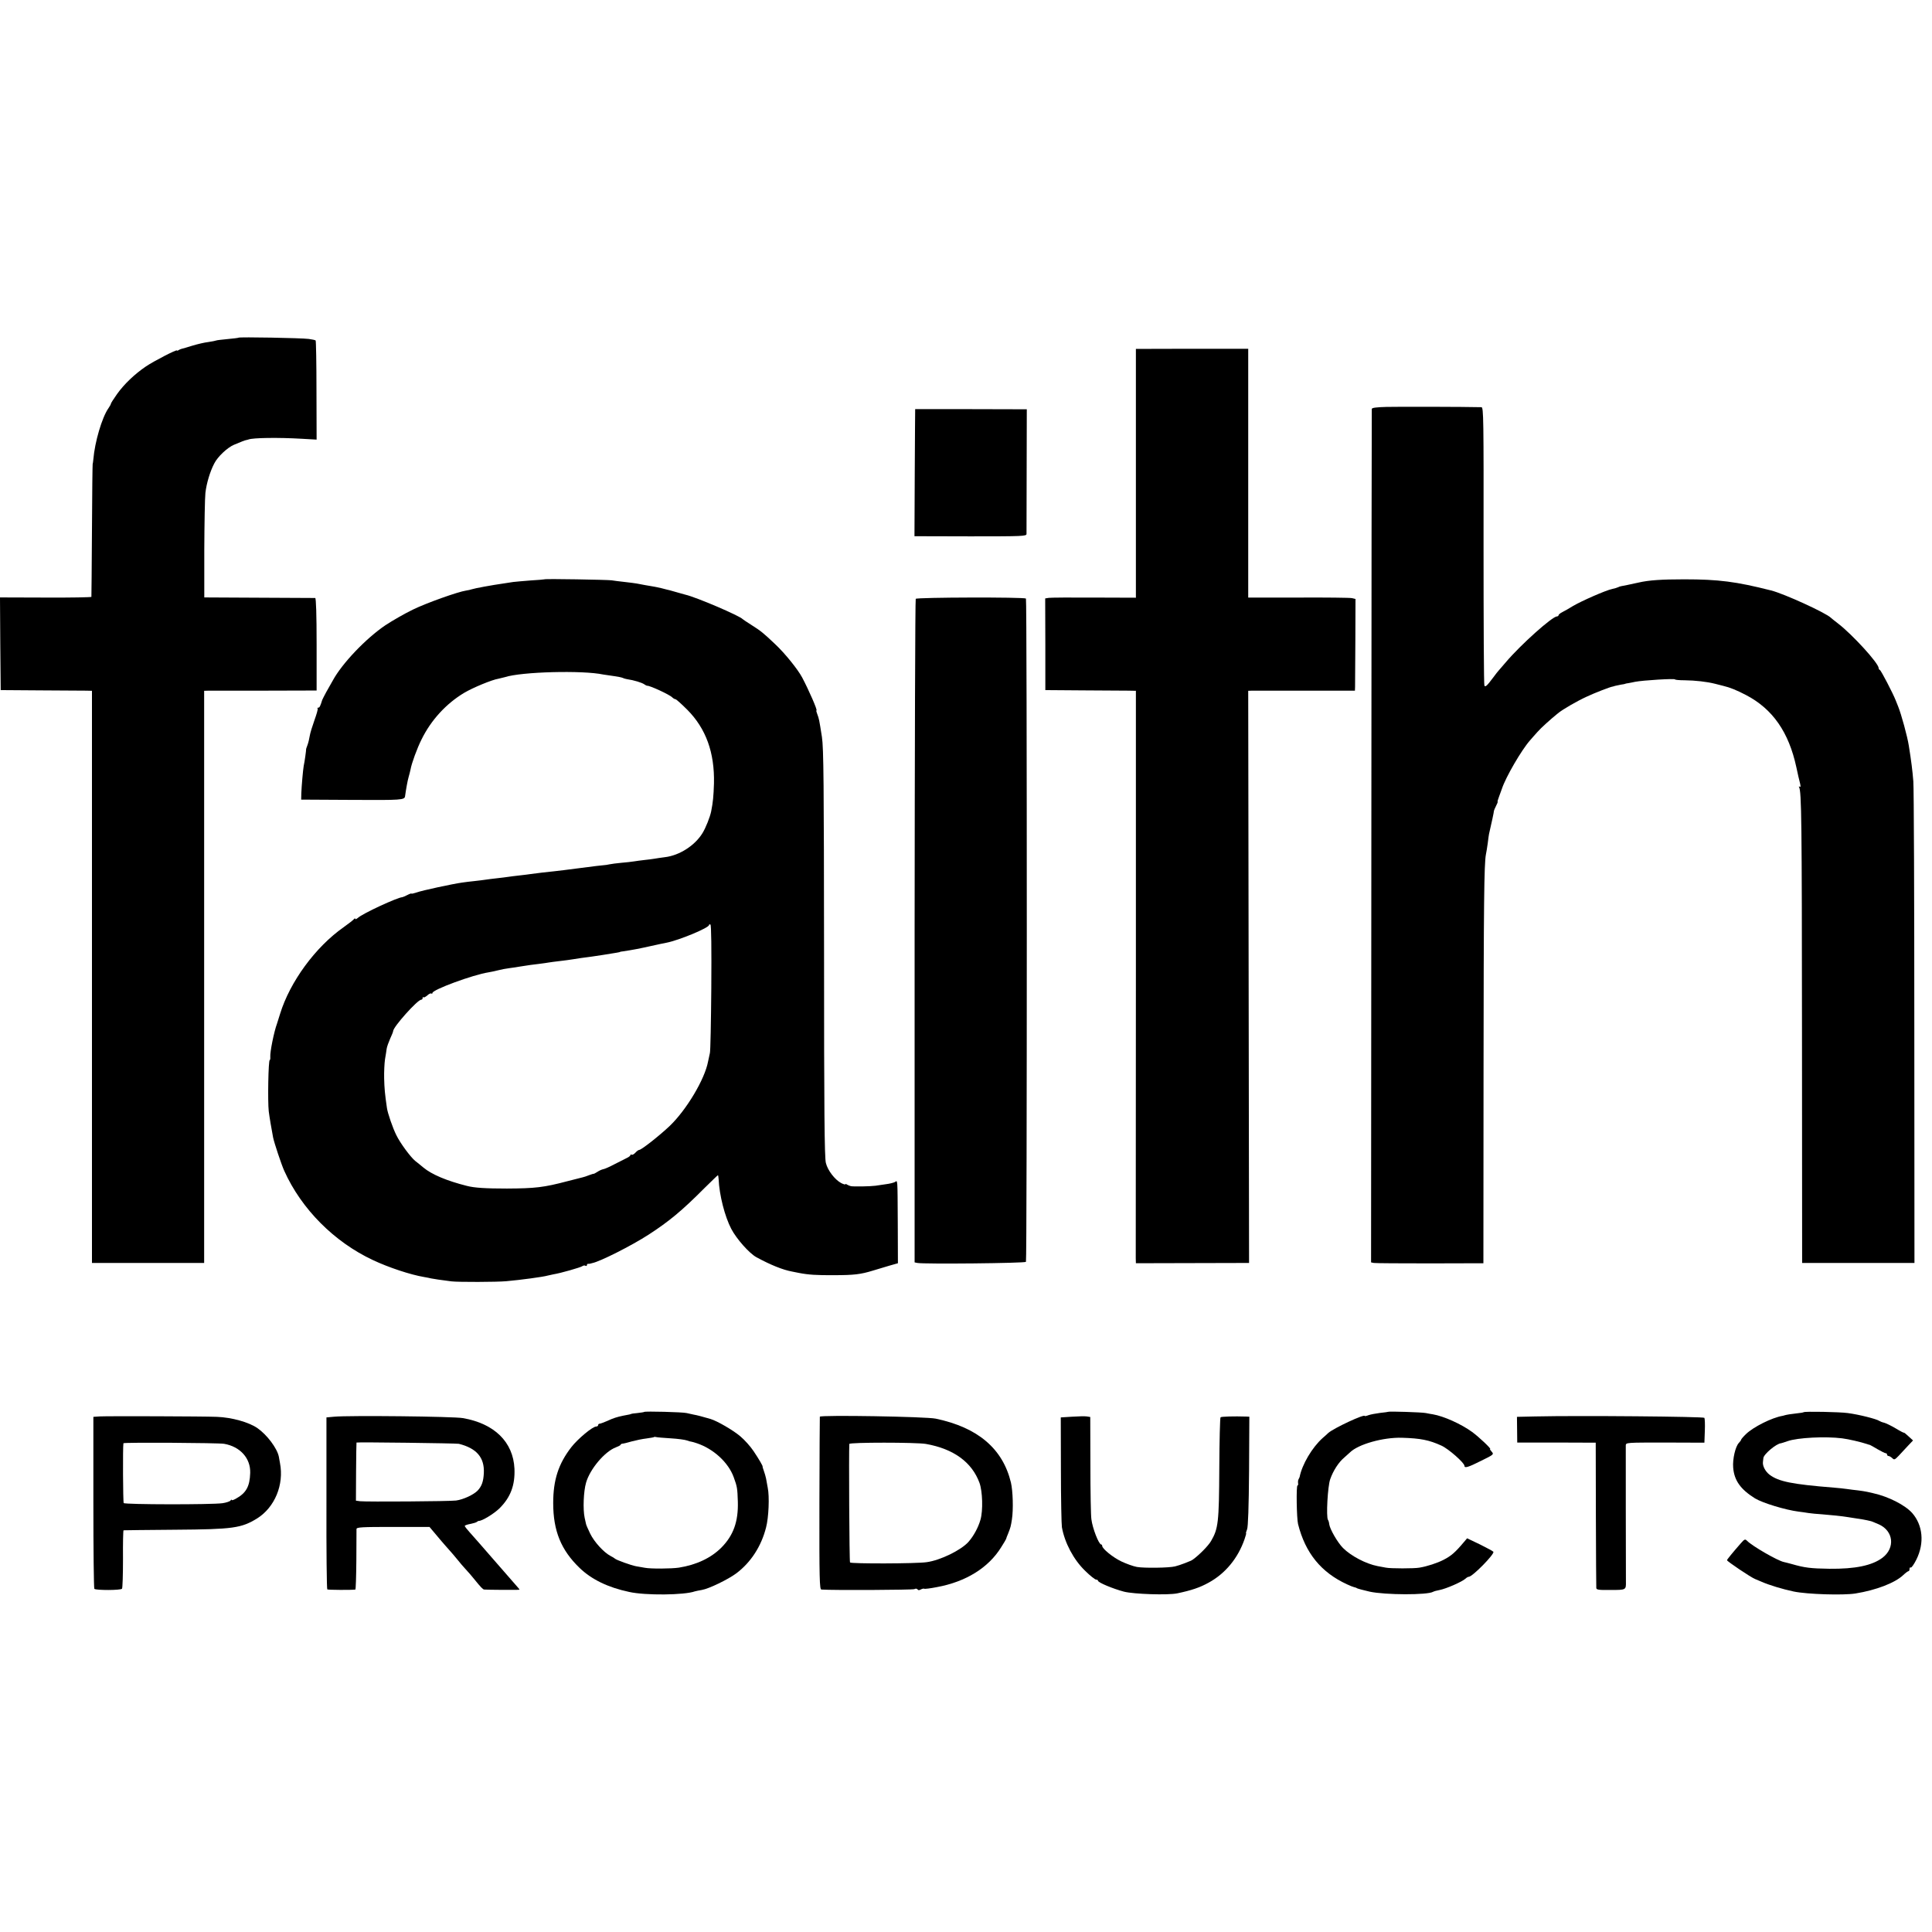 <?xml version="1.0" standalone="no"?>
<!DOCTYPE svg PUBLIC "-//W3C//DTD SVG 20010904//EN"
 "http://www.w3.org/TR/2001/REC-SVG-20010904/DTD/svg10.dtd">
<svg version="1.0" xmlns="http://www.w3.org/2000/svg"
 width="1376pt" height="1376pt" viewBox="0 0 1376 1376"
 preserveAspectRatio="xMidYMid meet">
<g transform="translate(0,1376) scale(0.1,-0.1)"
fill="#000000" stroke="none">
<path d="M1699 11355 c-2 -2 -38 -6 -79 -10 -41 -4 -77 -8 -80 -10 -4 -2 -29
-7 -56 -11 -27 -3 -78 -15 -114 -26 -36 -11 -69 -21 -75 -22 -5 -1 -16 -5 -22
-9 -7 -5 -13 -6 -13 -3 0 9 -165 -76 -221 -114 -81 -55 -155 -126 -205 -196
-24 -34 -44 -65 -44 -69 0 -4 -8 -19 -18 -33 -46 -66 -97 -241 -107 -362 -2
-19 -4 -35 -5 -35 -1 0 -4 -211 -5 -470 -2 -258 -3 -473 -4 -476 -1 -3 -147
-6 -326 -5 l-325 1 2 -330 3 -330 285 -2 c157 -1 303 -2 325 -2 l40 -1 0
-2037 0 -2038 399 0 400 0 0 2038 0 2037 35 1 c20 0 200 0 401 0 l365 1 0 329
c0 212 -4 329 -10 330 -5 0 -185 1 -400 2 l-390 2 0 340 c1 187 4 369 8 405 8
68 33 152 63 209 24 48 93 113 140 133 55 23 77 32 89 34 6 1 12 3 15 4 31 12
209 15 380 5 l105 -6 -1 350 c0 193 -3 353 -6 356 -3 3 -25 8 -49 11 -53 7
-495 15 -500 9z"/>
<path d="M8090 10389 l0 -886 -297 1 c-164 1 -309 0 -323 -2 l-26 -4 1 -326 0
-327 270 -2 c149 -1 294 -2 323 -2 l52 -1 0 -2002 c-1 -1102 -1 -2019 -1
-2039 l1 -36 403 1 403 1 -3 2038 -3 2037 32 1 c18 0 189 0 381 0 l347 0 1 27
c0 15 1 162 2 326 l1 300 -25 6 c-13 3 -185 5 -381 4 l-358 0 0 886 0 886
-400 0 -400 -1 0 -886z"/>
<path d="M9878 10862 c-76 -2 -108 -6 -108 -15 -1 -7 -2 -1377 -3 -3045 l-2
-3033 20 -4 c11 -2 191 -3 400 -3 l380 1 1 1351 c1 1214 4 1495 17 1561 3 11
8 47 13 80 4 33 8 62 9 65 17 73 36 161 35 165 0 3 7 19 15 35 9 17 14 30 11
30 -2 0 3 17 11 38 7 20 16 45 20 55 27 82 139 275 200 344 15 17 39 45 53 60
22 26 94 91 146 133 34 28 138 88 204 118 57 27 171 71 185 72 3 0 10 3 17 5
7 2 27 6 43 9 17 2 30 5 30 6 0 1 11 3 25 5 14 3 34 6 45 9 56 11 285 25 285
17 0 -3 30 -6 68 -6 76 -1 158 -10 217 -25 22 -6 49 -13 59 -15 47 -11 96 -31
161 -65 190 -99 305 -264 359 -515 9 -44 21 -95 26 -113 5 -22 5 -30 -2 -25
-6 3 -9 2 -5 -3 18 -29 20 -246 21 -1744 l1 -1645 400 0 400 0 -1 1670 c0 919
-3 1711 -7 1760 -6 77 -15 147 -32 253 -10 66 -54 226 -76 280 -5 12 -13 32
-18 45 -20 51 -104 212 -112 215 -5 2 -9 8 -9 14 0 34 -188 240 -290 318 -25
19 -47 37 -50 40 -33 34 -334 172 -427 195 -249 63 -373 79 -618 79 -160 0
-252 -6 -325 -23 -67 -15 -103 -22 -120 -25 -9 -1 -20 -5 -25 -8 -6 -3 -25 -9
-44 -13 -44 -9 -217 -85 -278 -121 -26 -16 -60 -36 -75 -43 -16 -8 -28 -18
-28 -23 0 -4 -5 -8 -11 -8 -33 0 -258 -201 -364 -326 -22 -26 -45 -52 -50 -58
-6 -6 -24 -29 -40 -51 -45 -60 -56 -70 -63 -58 -4 6 -6 455 -6 997 1 904 0
986 -15 986 -124 3 -592 4 -673 2z"/>
<path d="M6518 10846 c0 -1 -2 -204 -3 -453 l-2 -452 399 -1 c374 0 398 1 399
17 0 10 1 214 1 453 l1 435 -396 1 c-219 0 -398 0 -399 0z"/>
<path d="M3878 9634 c-2 -1 -46 -5 -98 -8 -52 -4 -108 -9 -125 -11 -16 -3 -46
-7 -65 -10 -85 -12 -210 -35 -230 -42 -8 -3 -26 -7 -40 -9 -56 -8 -282 -88
-380 -136 -58 -28 -145 -78 -195 -111 -138 -93 -309 -272 -375 -394 -12 -21
-33 -58 -47 -83 -13 -25 -26 -49 -28 -55 -14 -45 -19 -55 -28 -55 -6 0 -8 -3
-5 -6 4 -3 -7 -40 -22 -82 -15 -42 -31 -93 -34 -113 -3 -20 -10 -49 -16 -65
-6 -16 -11 -30 -10 -32 1 -3 -10 -86 -17 -117 -5 -28 -15 -142 -17 -195 l-1
-45 362 -2 c354 -2 375 -1 378 27 7 51 18 111 25 135 5 17 11 41 14 55 7 42
47 152 79 215 67 136 174 253 302 330 60 36 199 94 245 101 14 3 34 8 45 11
118 39 556 50 701 19 12 -2 45 -7 75 -11 30 -4 58 -10 64 -13 5 -3 18 -7 30
-9 49 -7 108 -25 124 -37 8 -6 17 -10 20 -10 16 3 160 -63 179 -83 7 -7 18
-13 23 -13 5 0 43 -34 84 -75 133 -134 195 -305 190 -525 -3 -92 -7 -134 -20
-199 -8 -40 -39 -118 -62 -155 -54 -88 -164 -159 -268 -171 -27 -4 -61 -8 -75
-11 -14 -2 -45 -7 -70 -9 -25 -3 -58 -7 -75 -10 -16 -3 -57 -7 -90 -10 -33 -3
-71 -8 -85 -11 -14 -3 -32 -6 -40 -6 -8 0 -82 -9 -165 -20 -82 -11 -166 -21
-185 -23 -43 -4 -136 -15 -170 -20 -14 -2 -50 -7 -80 -10 -30 -3 -66 -8 -80
-10 -14 -2 -50 -7 -80 -10 -30 -3 -66 -8 -80 -10 -14 -2 -50 -7 -80 -10 -30
-3 -71 -8 -90 -11 -65 -9 -284 -56 -322 -70 -21 -7 -38 -11 -38 -8 0 2 -13 -2
-30 -11 -16 -8 -32 -15 -35 -15 -33 -1 -283 -116 -317 -148 -10 -8 -18 -11
-18 -6 0 5 -4 4 -8 -1 -4 -6 -37 -32 -75 -59 -201 -141 -382 -389 -452 -616
-9 -30 -19 -62 -22 -70 -21 -56 -51 -203 -48 -238 1 -12 -1 -22 -4 -22 -10 0
-15 -296 -7 -365 5 -40 20 -129 31 -186 7 -36 60 -196 80 -239 122 -271 355
-505 630 -634 112 -53 269 -105 365 -121 19 -3 42 -8 50 -10 14 -3 71 -12 145
-21 49 -6 325 -5 390 1 103 9 265 31 295 40 8 2 27 6 41 9 51 8 194 49 206 58
7 5 17 7 23 3 5 -3 10 -1 10 4 0 6 3 10 8 10 4 -1 10 0 15 1 4 1 10 3 15 4 54
10 280 124 402 203 145 94 238 171 397 331 51 50 94 92 96 92 2 0 4 -12 5 -27
5 -115 44 -267 90 -355 37 -71 128 -174 179 -202 101 -55 188 -90 253 -102 8
-2 31 -6 50 -10 67 -13 126 -17 250 -16 142 0 190 6 275 32 33 10 87 26 120
36 l60 17 -1 281 c-2 337 0 309 -21 297 -10 -5 -38 -12 -63 -15 -25 -4 -58 -8
-75 -11 -38 -5 -155 -7 -175 -3 -8 2 -21 7 -27 11 -7 5 -13 6 -13 2 0 -3 -13
1 -29 9 -45 24 -96 90 -109 143 -10 37 -13 379 -13 1493 -1 1213 -3 1460 -15
1540 -20 128 -21 131 -33 163 -6 15 -9 27 -6 27 9 0 -54 144 -102 235 -31 58
-122 171 -190 235 -86 82 -105 97 -173 140 -30 19 -57 37 -60 40 -21 24 -331
157 -410 175 -3 1 -25 7 -50 14 -25 7 -52 15 -60 17 -8 2 -35 8 -60 15 -25 6
-56 12 -70 14 -25 4 -65 11 -105 19 -11 2 -49 7 -85 11 -36 4 -78 9 -95 12
-31 4 -473 12 -477 7z m1188 -2907 c-2 -243 -6 -453 -10 -467 -3 -14 -9 -41
-13 -60 -23 -126 -154 -345 -273 -459 -74 -70 -202 -171 -218 -171 -5 0 -17
-9 -27 -20 -10 -11 -22 -17 -26 -14 -5 3 -9 2 -9 -3 0 -4 -10 -13 -23 -19 -12
-6 -51 -26 -87 -44 -36 -19 -73 -36 -83 -37 -10 -2 -29 -10 -42 -19 -13 -8
-25 -15 -27 -14 -2 1 -16 -4 -33 -10 -16 -7 -37 -13 -45 -15 -8 -2 -58 -15
-110 -28 -167 -44 -228 -51 -430 -52 -151 0 -232 5 -285 19 -143 36 -250 81
-310 131 -16 14 -43 35 -58 47 -33 27 -107 127 -134 183 -25 49 -62 157 -67
193 -15 103 -18 137 -20 212 -1 47 2 107 6 135 5 27 10 62 12 76 2 14 14 47
25 72 12 25 21 49 21 53 0 30 174 224 200 224 6 0 10 5 10 12 0 6 3 9 6 5 3
-3 15 3 27 13 11 11 24 17 29 14 4 -3 8 -1 8 4 0 23 286 129 400 147 19 3 51
10 70 15 19 5 55 12 80 15 25 3 57 8 73 11 69 11 85 13 136 19 30 4 61 8 70
10 9 2 44 6 76 10 33 4 74 9 90 12 17 3 46 7 65 10 62 8 84 11 155 22 99 16
120 19 120 21 0 1 9 3 20 4 68 10 120 20 200 38 50 11 100 22 113 24 90 18
302 106 302 126 0 5 4 6 10 3 6 -4 8 -170 6 -448z"/>
<path d="M6522 9495 c-4 -5 -7 -1071 -8 -2368 l0 -2358 20 -4 c47 -9 767 -2
773 8 8 14 8 4715 0 4724 -12 11 -778 9 -785 -2z"/>
<path d="M4588 3704 c-2 -2 -24 -5 -49 -8 -24 -2 -44 -5 -44 -6 0 -2 -15 -5
-58 -13 -43 -9 -69 -17 -114 -38 -24 -10 -47 -19 -53 -19 -5 0 -10 -4 -10 -10
0 -5 -6 -10 -14 -10 -26 0 -131 -88 -177 -147 -92 -119 -129 -234 -129 -398 0
-198 56 -335 188 -462 85 -82 202 -139 353 -171 115 -26 393 -23 468 4 8 2 30
7 49 10 50 8 188 75 247 119 103 78 177 192 211 326 19 72 25 221 12 283 -4
23 -10 52 -12 66 -3 14 -10 39 -16 55 -6 17 -10 30 -9 30 5 0 -25 52 -64 110
-22 33 -64 80 -94 105 -53 45 -166 110 -213 124 -55 16 -96 27 -120 31 -14 3
-36 8 -50 11 -28 7 -297 14 -302 8z m189 -188 c50 -3 102 -10 115 -15 12 -5
25 -8 28 -8 3 0 22 -5 43 -12 119 -40 225 -137 263 -243 24 -66 26 -77 29
-173 4 -141 -31 -240 -117 -327 -74 -74 -177 -123 -303 -143 -53 -8 -201 -9
-242 -1 -18 3 -47 8 -63 11 -34 6 -142 45 -150 54 -3 3 -17 12 -33 20 -47 25
-115 99 -144 159 -15 31 -28 61 -29 67 -1 5 -6 26 -10 45 -13 61 -8 188 10
250 28 98 134 223 213 252 18 7 33 15 33 18 0 4 6 7 13 8 6 0 36 7 66 16 30 8
77 18 105 21 28 4 53 8 54 10 2 2 9 2 15 0 7 -2 53 -6 104 -9z"/>
<path d="M9888 3705 c-2 -1 -28 -5 -59 -8 -31 -4 -68 -11 -82 -16 -15 -6 -27
-8 -27 -6 0 17 -222 -87 -260 -121 -8 -8 -26 -24 -40 -36 -75 -67 -147 -189
-164 -278 -1 -3 -4 -9 -7 -15 -4 -5 -5 -18 -4 -27 2 -10 0 -18 -4 -18 -10 0
-6 -236 4 -275 52 -206 164 -344 349 -429 21 -10 44 -19 50 -20 6 -1 16 -4 21
-8 6 -3 46 -14 90 -24 110 -24 412 -25 452 -1 5 3 25 9 43 12 49 9 163 59 188
82 7 7 18 13 23 13 26 0 185 162 175 178 -2 4 -45 27 -95 52 l-92 44 -22 -26
c-64 -76 -91 -99 -147 -128 -43 -22 -115 -46 -170 -55 -34 -7 -209 -7 -240 0
-14 3 -40 8 -59 11 -82 16 -188 71 -246 129 -38 38 -93 133 -98 169 -1 12 -5
26 -9 31 -14 22 -2 240 16 290 21 60 60 121 100 154 15 14 33 30 40 36 59 59
238 109 371 105 133 -4 193 -16 281 -56 51 -23 164 -123 164 -144 0 -18 26
-11 119 36 90 44 92 46 75 65 -9 10 -15 19 -11 19 11 0 -80 86 -128 121 -78
57 -203 113 -280 126 -11 1 -33 6 -50 9 -30 6 -262 13 -267 9z"/>
<path d="M12846 3702 c-3 -2 -24 -6 -48 -8 -39 -4 -75 -10 -88 -14 -3 -1 -9
-3 -15 -4 -76 -13 -207 -79 -259 -129 -20 -19 -36 -38 -36 -42 0 -3 -7 -13
-15 -21 -25 -25 -46 -116 -41 -176 7 -92 53 -156 156 -220 55 -33 216 -82 310
-94 19 -2 51 -7 70 -10 19 -3 62 -7 95 -9 64 -5 144 -13 185 -20 102 -15 129
-20 165 -29 6 -1 31 -12 57 -23 104 -47 117 -167 26 -237 -74 -56 -195 -81
-378 -79 -136 2 -176 7 -270 34 -25 7 -50 13 -55 14 -44 9 -225 113 -263 152
-13 13 -18 11 -44 -19 -57 -65 -98 -115 -98 -120 0 -8 171 -123 200 -134 8 -3
29 -12 45 -19 57 -25 150 -53 230 -70 95 -20 354 -28 440 -14 148 24 280 75
339 130 17 16 34 29 39 29 4 0 7 7 7 16 0 8 4 13 9 10 5 -3 23 23 40 57 58
117 46 244 -30 331 -51 57 -169 117 -277 141 -12 3 -32 7 -44 10 -13 3 -41 7
-63 10 -22 2 -58 7 -80 10 -22 3 -65 8 -95 10 -298 24 -392 43 -457 92 -30 23
-51 63 -47 91 1 6 2 19 3 27 2 28 93 104 126 106 2 0 24 7 47 15 71 25 269 35
388 20 47 -6 133 -26 178 -41 7 -3 16 -5 20 -6 4 -2 29 -15 55 -31 26 -15 52
-28 57 -28 6 0 10 -4 10 -10 0 -5 5 -10 11 -10 6 0 17 -7 26 -15 14 -14 18
-12 46 17 16 18 46 50 66 71 l36 38 -33 30 c-17 16 -32 28 -32 25 0 -2 -26 11
-57 30 -32 19 -69 37 -83 41 -14 3 -29 9 -35 13 -20 14 -147 46 -225 56 -57 8
-308 13 -314 6z"/>
<path d="M710 3672 l-45 -3 0 -609 c0 -334 3 -612 7 -616 12 -11 188 -11 197
1 4 5 7 101 7 213 -1 111 1 202 4 203 3 1 167 2 365 4 416 3 473 11 587 81
125 79 192 240 162 394 -3 19 -7 40 -8 45 -12 60 -84 156 -153 204 -61 42
-182 76 -288 80 -94 4 -785 6 -835 3z m886 -195 c115 -20 189 -103 186 -207
-3 -98 -29 -144 -104 -185 -16 -9 -28 -12 -28 -8 0 5 -4 3 -8 -4 -4 -6 -30
-15 -57 -19 -80 -11 -696 -10 -704 1 -5 8 -7 397 -2 426 1 7 674 3 717 -4z"/>
<path d="M2380 3670 l-55 -5 0 -610 c-1 -335 2 -612 6 -615 6 -4 175 -5 200
-1 3 1 6 94 7 209 0 114 1 214 1 222 1 13 36 15 260 15 l260 0 21 -25 c12 -14
38 -45 58 -69 21 -24 48 -56 62 -71 14 -15 40 -46 58 -68 18 -23 45 -54 60
-70 15 -16 43 -48 62 -72 42 -52 59 -70 68 -71 20 -2 252 -4 252 -1 0 3 -11
16 -50 60 -23 26 -101 115 -150 172 -41 48 -125 143 -157 179 -18 20 -33 39
-33 43 0 4 17 10 38 14 20 4 42 10 47 14 6 5 12 8 15 8 21 -2 107 50 147 89
79 78 112 165 107 283 -9 190 -143 321 -367 360 -65 12 -811 20 -917 10z m888
-193 c127 -32 183 -98 178 -208 -3 -61 -15 -94 -44 -125 -29 -30 -102 -64
-154 -71 -47 -6 -634 -10 -683 -5 l-30 4 1 206 c1 114 2 207 3 208 5 4 711 -5
729 -9z"/>
<path d="M5839 3670 c-1 -3 -2 -281 -3 -617 -1 -539 1 -613 14 -614 81 -6 649
-3 662 3 9 5 19 4 23 -2 4 -7 12 -7 24 0 10 5 21 7 23 5 3 -3 43 2 89 11 209
38 370 139 460 285 19 29 34 56 35 59 0 3 6 19 13 35 19 48 20 53 28 103 11
71 7 203 -7 263 -58 241 -235 392 -535 455 -69 15 -823 27 -826 14z m756 -194
c197 -35 327 -130 381 -277 22 -60 26 -198 7 -263 -16 -56 -49 -116 -85 -157
-52 -59 -201 -132 -298 -145 -72 -11 -540 -12 -546 -2 -5 7 -9 789 -5 844 1
12 476 12 546 0z"/>
<path d="M7635 3670 l-80 -5 1 -375 c0 -206 4 -389 7 -407 20 -112 84 -232
165 -310 35 -35 71 -63 78 -63 8 0 14 -4 14 -8 0 -13 106 -57 185 -78 71 -18
313 -26 380 -12 100 21 160 41 223 76 119 65 209 174 256 310 8 23 13 42 11
42 -3 0 1 12 7 28 7 18 12 156 14 415 l2 387 -21 1 c-89 3 -179 0 -184 -5 -4
-4 -8 -167 -9 -364 -2 -385 -7 -429 -59 -518 -19 -33 -85 -100 -130 -132 -13
-10 -95 -41 -126 -48 -43 -11 -223 -13 -272 -4 -27 5 -76 23 -110 39 -61 29
-137 91 -137 111 0 5 -3 10 -7 10 -17 0 -62 115 -70 180 -4 25 -7 199 -7 387
l-1 341 -25 4 c-14 2 -61 1 -105 -2z"/>
<path d="M10939 3672 l-135 -3 1 -91 1 -92 279 0 280 -1 1 -510 c1 -280 2
-517 3 -525 1 -13 19 -15 103 -14 109 0 109 0 108 59 -1 87 -1 956 -1 971 1
20 5 20 280 20 l280 -1 3 84 c2 45 0 87 -3 93 -6 9 -887 17 -1200 10z"/>
</g>
</svg>
